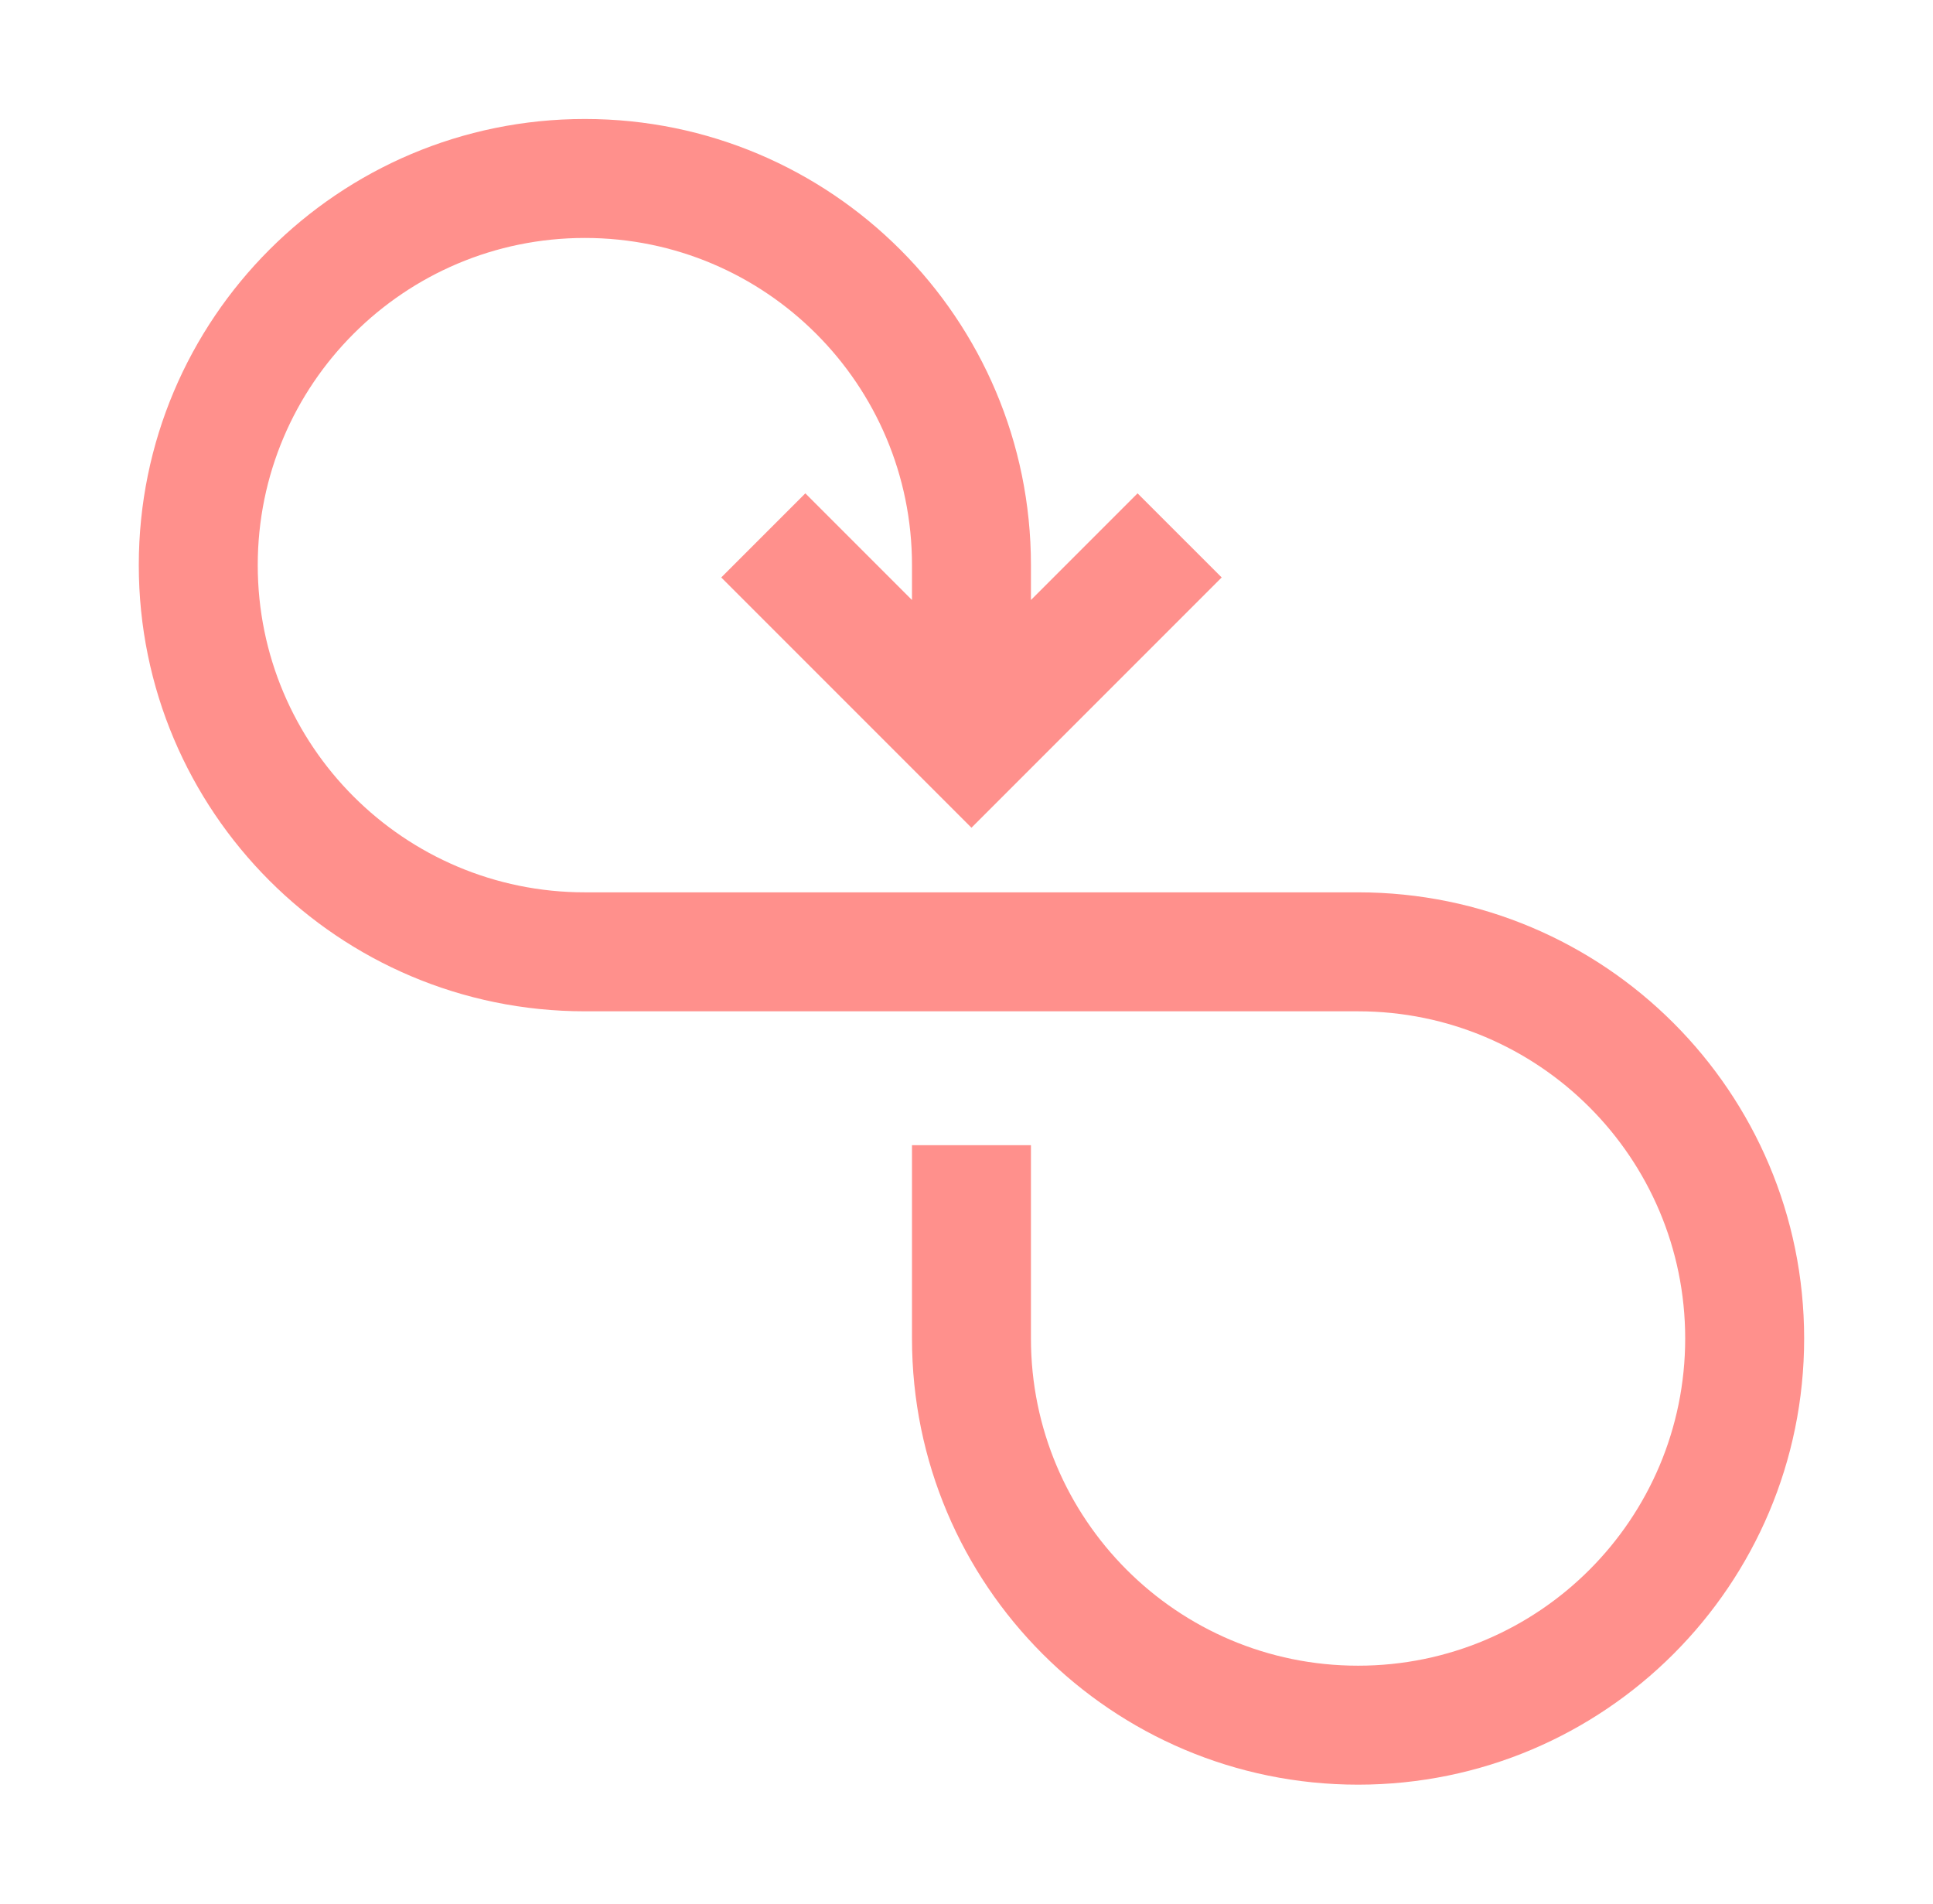 <svg width="65" height="64" viewBox="0 0 65 64" fill="none" xmlns="http://www.w3.org/2000/svg">
<path fill-rule="evenodd" clip-rule="evenodd" d="M19.667 4C27.951 4 34.667 10.716 34.667 19V20.172L38.252 16.586L41.081 19.414L34.081 26.414L32.667 27.828L31.253 26.414L24.253 19.414L27.081 16.586L30.667 20.172V19C30.667 12.925 25.742 8 19.667 8C13.592 8 8.667 12.925 8.667 19C8.667 25.075 13.592 30 19.667 30H32.667H45.667C53.951 30 60.667 36.716 60.667 45C60.667 53.284 53.951 60 45.667 60C37.382 60 30.667 53.284 30.667 45V38.5H34.667V45C34.667 51.075 39.592 56 45.667 56C51.742 56 56.667 51.075 56.667 45C56.667 38.925 51.742 34 45.667 34H32.667H19.667C11.382 34 4.667 27.284 4.667 19C4.667 10.716 11.382 4 19.667 4Z" fill="#FF908C"/>
</svg>
